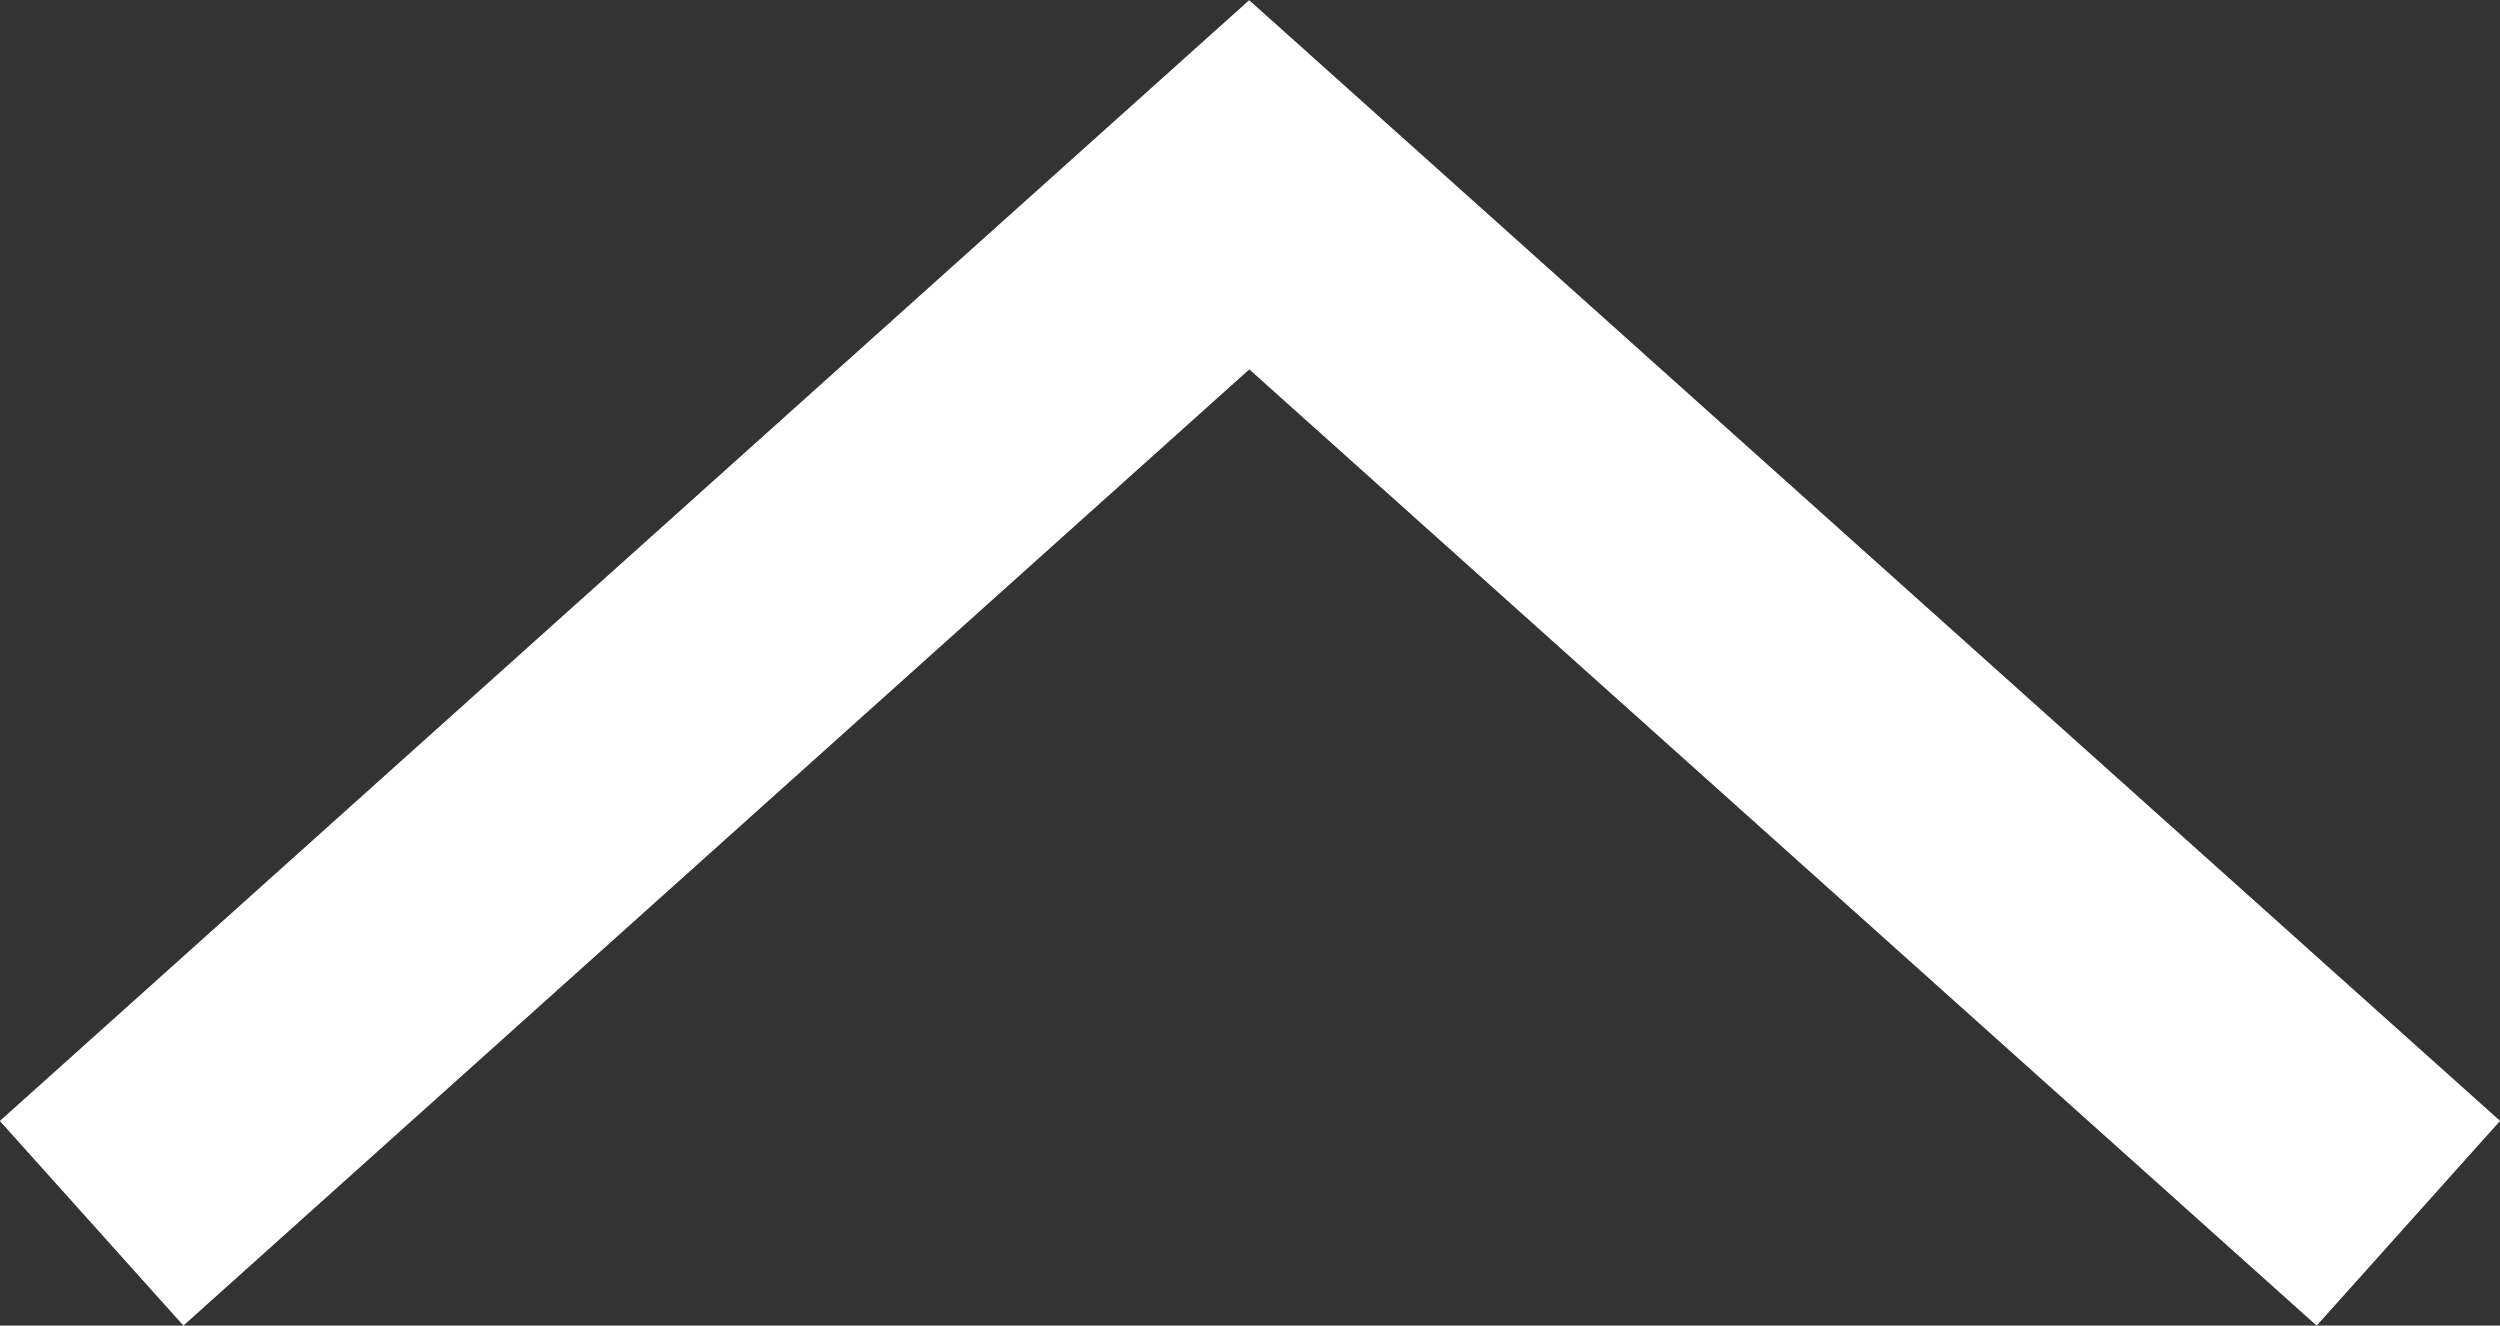 <svg xmlns="http://www.w3.org/2000/svg" width="16.37" height="8.68" viewBox="0 0 16.37 8.68"><rect x="0" y="0" width="16.37" height="8.68" fill="#333333" stroke="none"/><title>arrow-up</title><polyline points="15.77 8.01 8.18 1.21 0.6 8.01" style="fill:none;stroke:#fff;stroke-miterlimit:10;stroke-width:1.8px"/></svg>